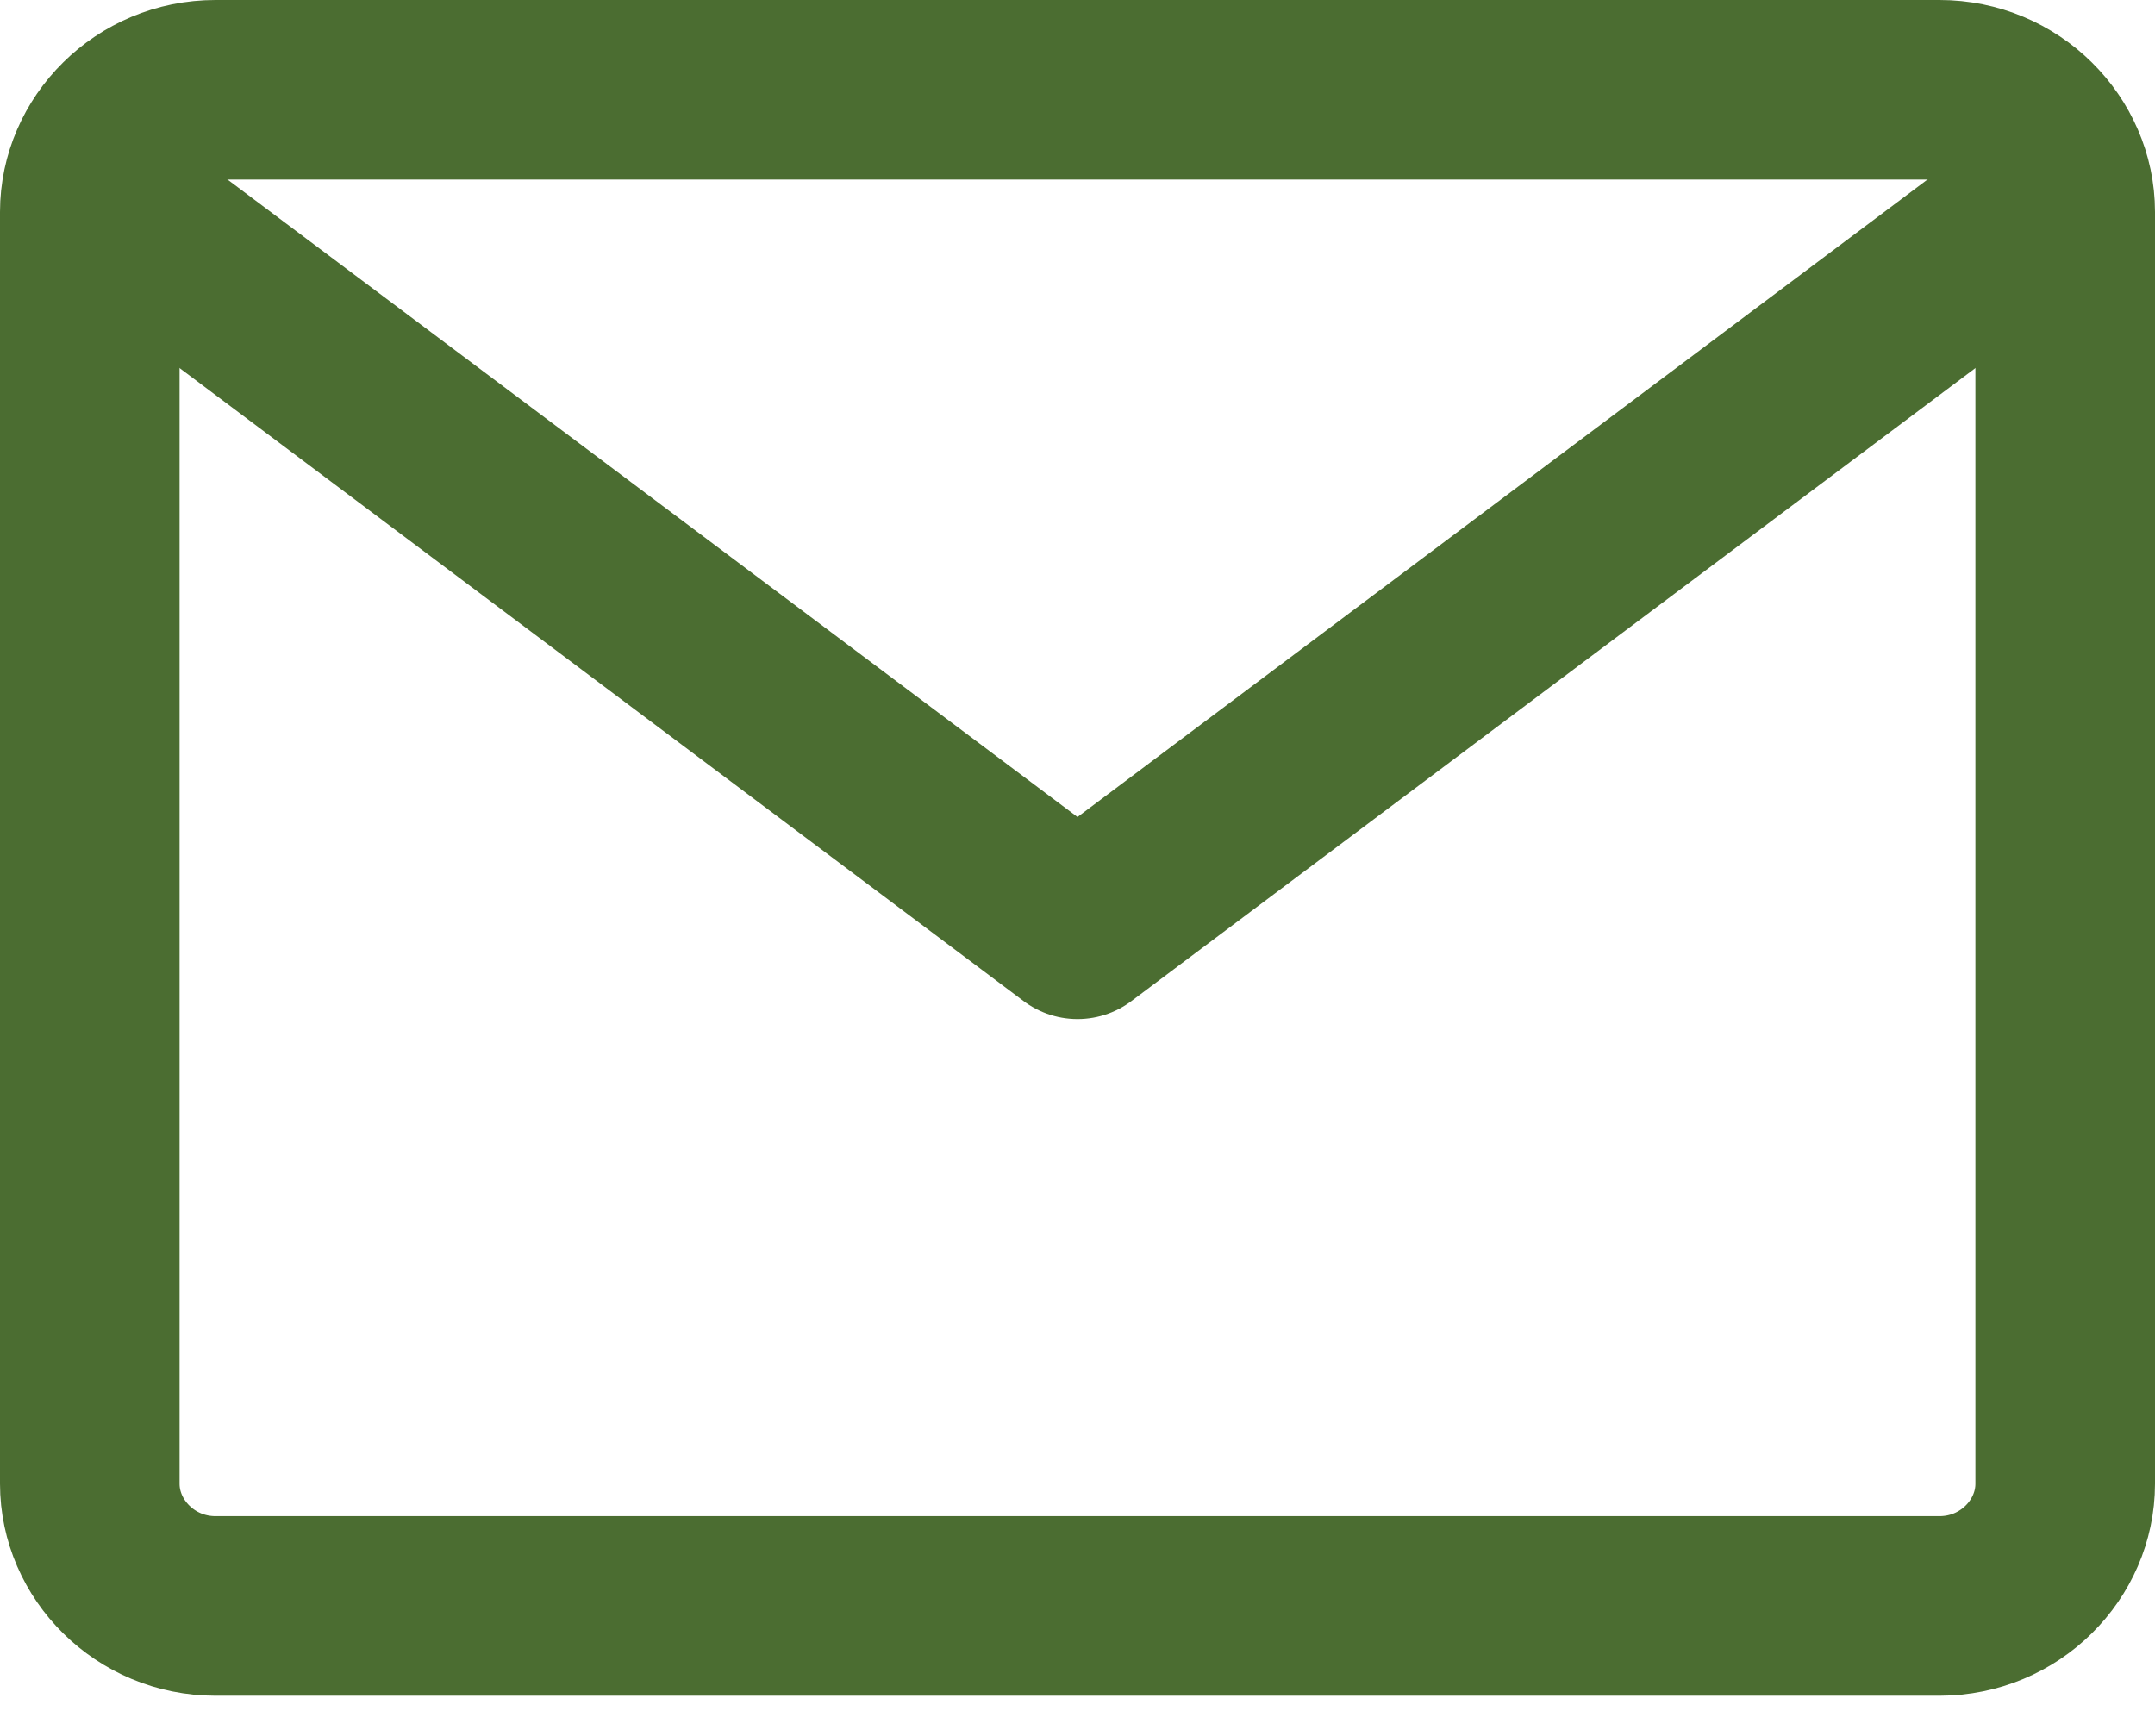 <svg width="36" height="29" viewBox="0 0 36 29" fill="none" xmlns="http://www.w3.org/2000/svg">
<path d="M3.6 1.5H32.4C33.575 1.5 34.5 2.445 34.5 3.541V24.788C34.5 25.884 33.575 26.829 32.4 26.829H3.6C2.425 26.829 1.5 25.884 1.5 24.788V3.541C1.5 2.445 2.425 1.5 3.6 1.5Z" stroke="#4B6D31" stroke-width="3" stroke-linecap="round" stroke-linejoin="round"/>
<path d="M34 3.524L18 15.524L2 3.524" stroke="#4B6D31" stroke-width="3" stroke-linecap="round" stroke-linejoin="round"/>
</svg>
